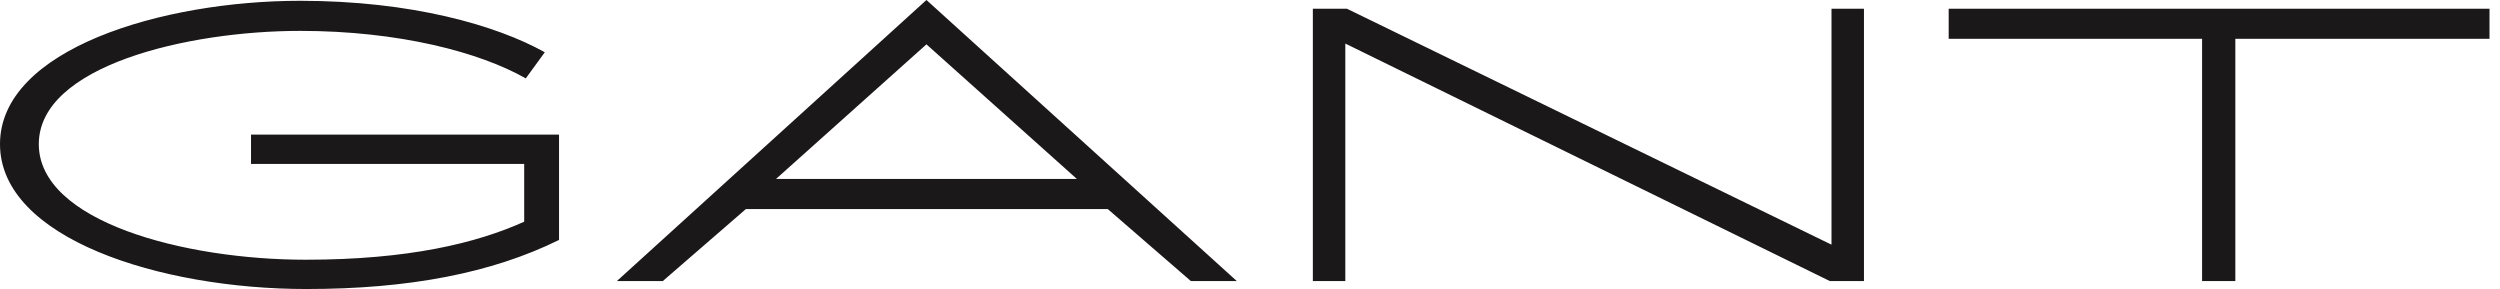 <svg xmlns:xlink="http://www.w3.org/1999/xlink" width="173" height="20" viewBox="0 0 173 20" fill="none" xmlns="http://www.w3.org/2000/svg">
        <path fill-rule="evenodd" clip-rule="evenodd" d="M42.685 19.452H45.863L51.616 14.466H76.657L82.411 19.452H85.589L64.11 0L42.685 19.452ZM53.699 12.384L64.11 3.068L74.521 12.384H53.699ZM93.206 0.603L126.74 16.931V0.603H128.986V19.452H126.63L93.096 3.014V19.452H90.849V0.603H93.206ZM134.849 2.685V0.603H172.274V2.685H154.685V19.452H152.384V2.685H134.849ZM36.274 11.342H17.37V9.315H38.685V9.425V16.603C34.027 18.904 28.274 20 21.206 20C11.069 20 0 16.493 0 9.973C0 3.397 11.233 0.055 20.767 0.055C28.493 0.055 34.356 1.753 37.699 3.616L36.384 5.425C33.206 3.616 27.616 2.137 20.767 2.137C12.986 2.137 2.685 4.548 2.685 9.973C2.685 15.342 12.767 17.973 21.151 17.973C28.274 17.973 32.986 16.822 36.274 15.342V11.342Z" fill="#1A1818"></path>
    </svg>